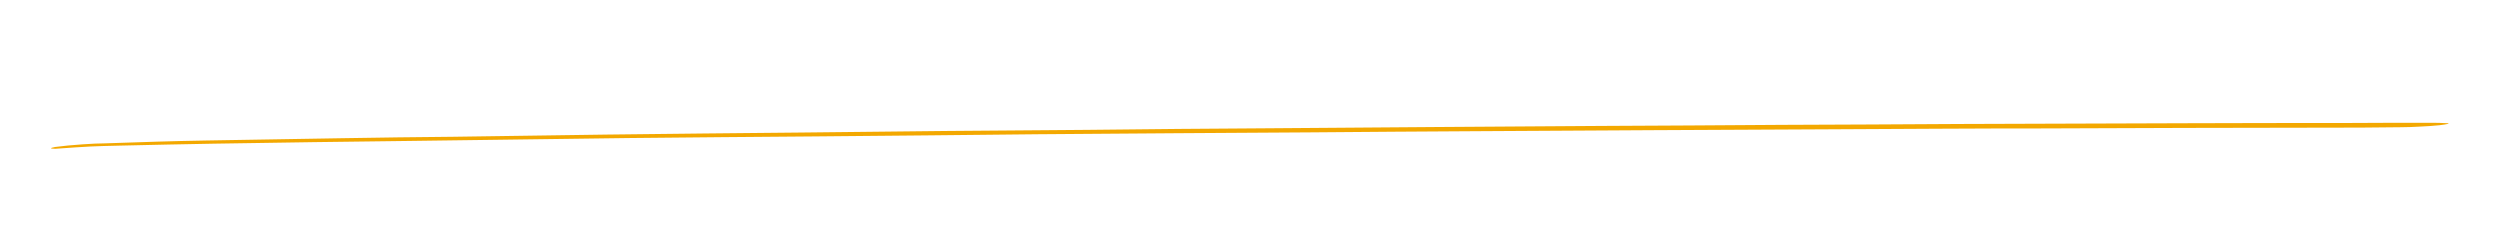 <svg xmlns="http://www.w3.org/2000/svg" xmlns:xlink="http://www.w3.org/1999/xlink" width="519" height="49" viewBox="0 0 519 49"><defs><clipPath id="clip-path"><rect id="Rect&#xE1;ngulo_14896" data-name="Rect&#xE1;ngulo 14896" width="519" height="49" transform="translate(461 4441)" fill="#fff" stroke="#707070" stroke-width="1"></rect></clipPath></defs><g id="Enmascarar_grupo_18273" data-name="Enmascarar grupo 18273" transform="translate(-461 -4441)" clip-path="url(#clip-path)"><path id="Trazado_48824" data-name="Trazado 48824" d="M30.175-32.547c-.075-1.732-.225-2.309-.3-1.732-.15,1.154-.263,2.309-.375,4.04-.375,5.195-.751,10.967-1.126,16.739-.751,10.967-1.539,21.934-2.289,33.478q-1.576,23.377-3.115,46.753c-.788,12.121-1.576,24.82-2.4,36.941-.788,12.7-1.614,25.4-2.4,37.518-1.464,23.088-2.89,45.6-4.316,68.687C13.061,222,12.31,234.7,11.56,247.4c-1.239,19.625-2.44,39.25-3.6,59.452-.826,13.276-1.614,27.128-2.4,40.4-.6,10.39-1.163,21.357-1.764,31.746-.45,7.5-.9,15.007-1.314,23.088-.525,9.235-.976,19.048-1.5,28.283-.338,6.349-.6,13.276-.863,20.779C.038,452.3,0,454.033,0,455.765c0,2.309.038,4.04.15,5.772.15,1.154.263,1.154.375,0,0-7.5,0-7.5.3-13.853s.6-12.7.938-19.048c.751-13.853,1.5-27.706,2.289-40.981q1.295-22.511,2.552-45.022c.788-13.276,1.576-25.974,2.364-38.672.938-15.584,1.877-30.592,2.777-46.176,1.2-19.048,2.364-38.1,3.566-56.566.713-11.544,1.426-23.088,2.139-34.055,1.576-24.82,3.153-49.062,4.767-73.882.938-14.43,1.877-29.437,2.89-43.867.638-9.812,1.314-19.625,1.952-29.437l2.477-36.364c.15-2.886.338-5.195.488-8.081.075-1.154.15-2.886.15-4.04C30.213-29.661,30.213-31.393,30.175-32.547Z" transform="translate(932.838 4439.169) rotate(86)" fill="#f3a800"></path></g></svg>
